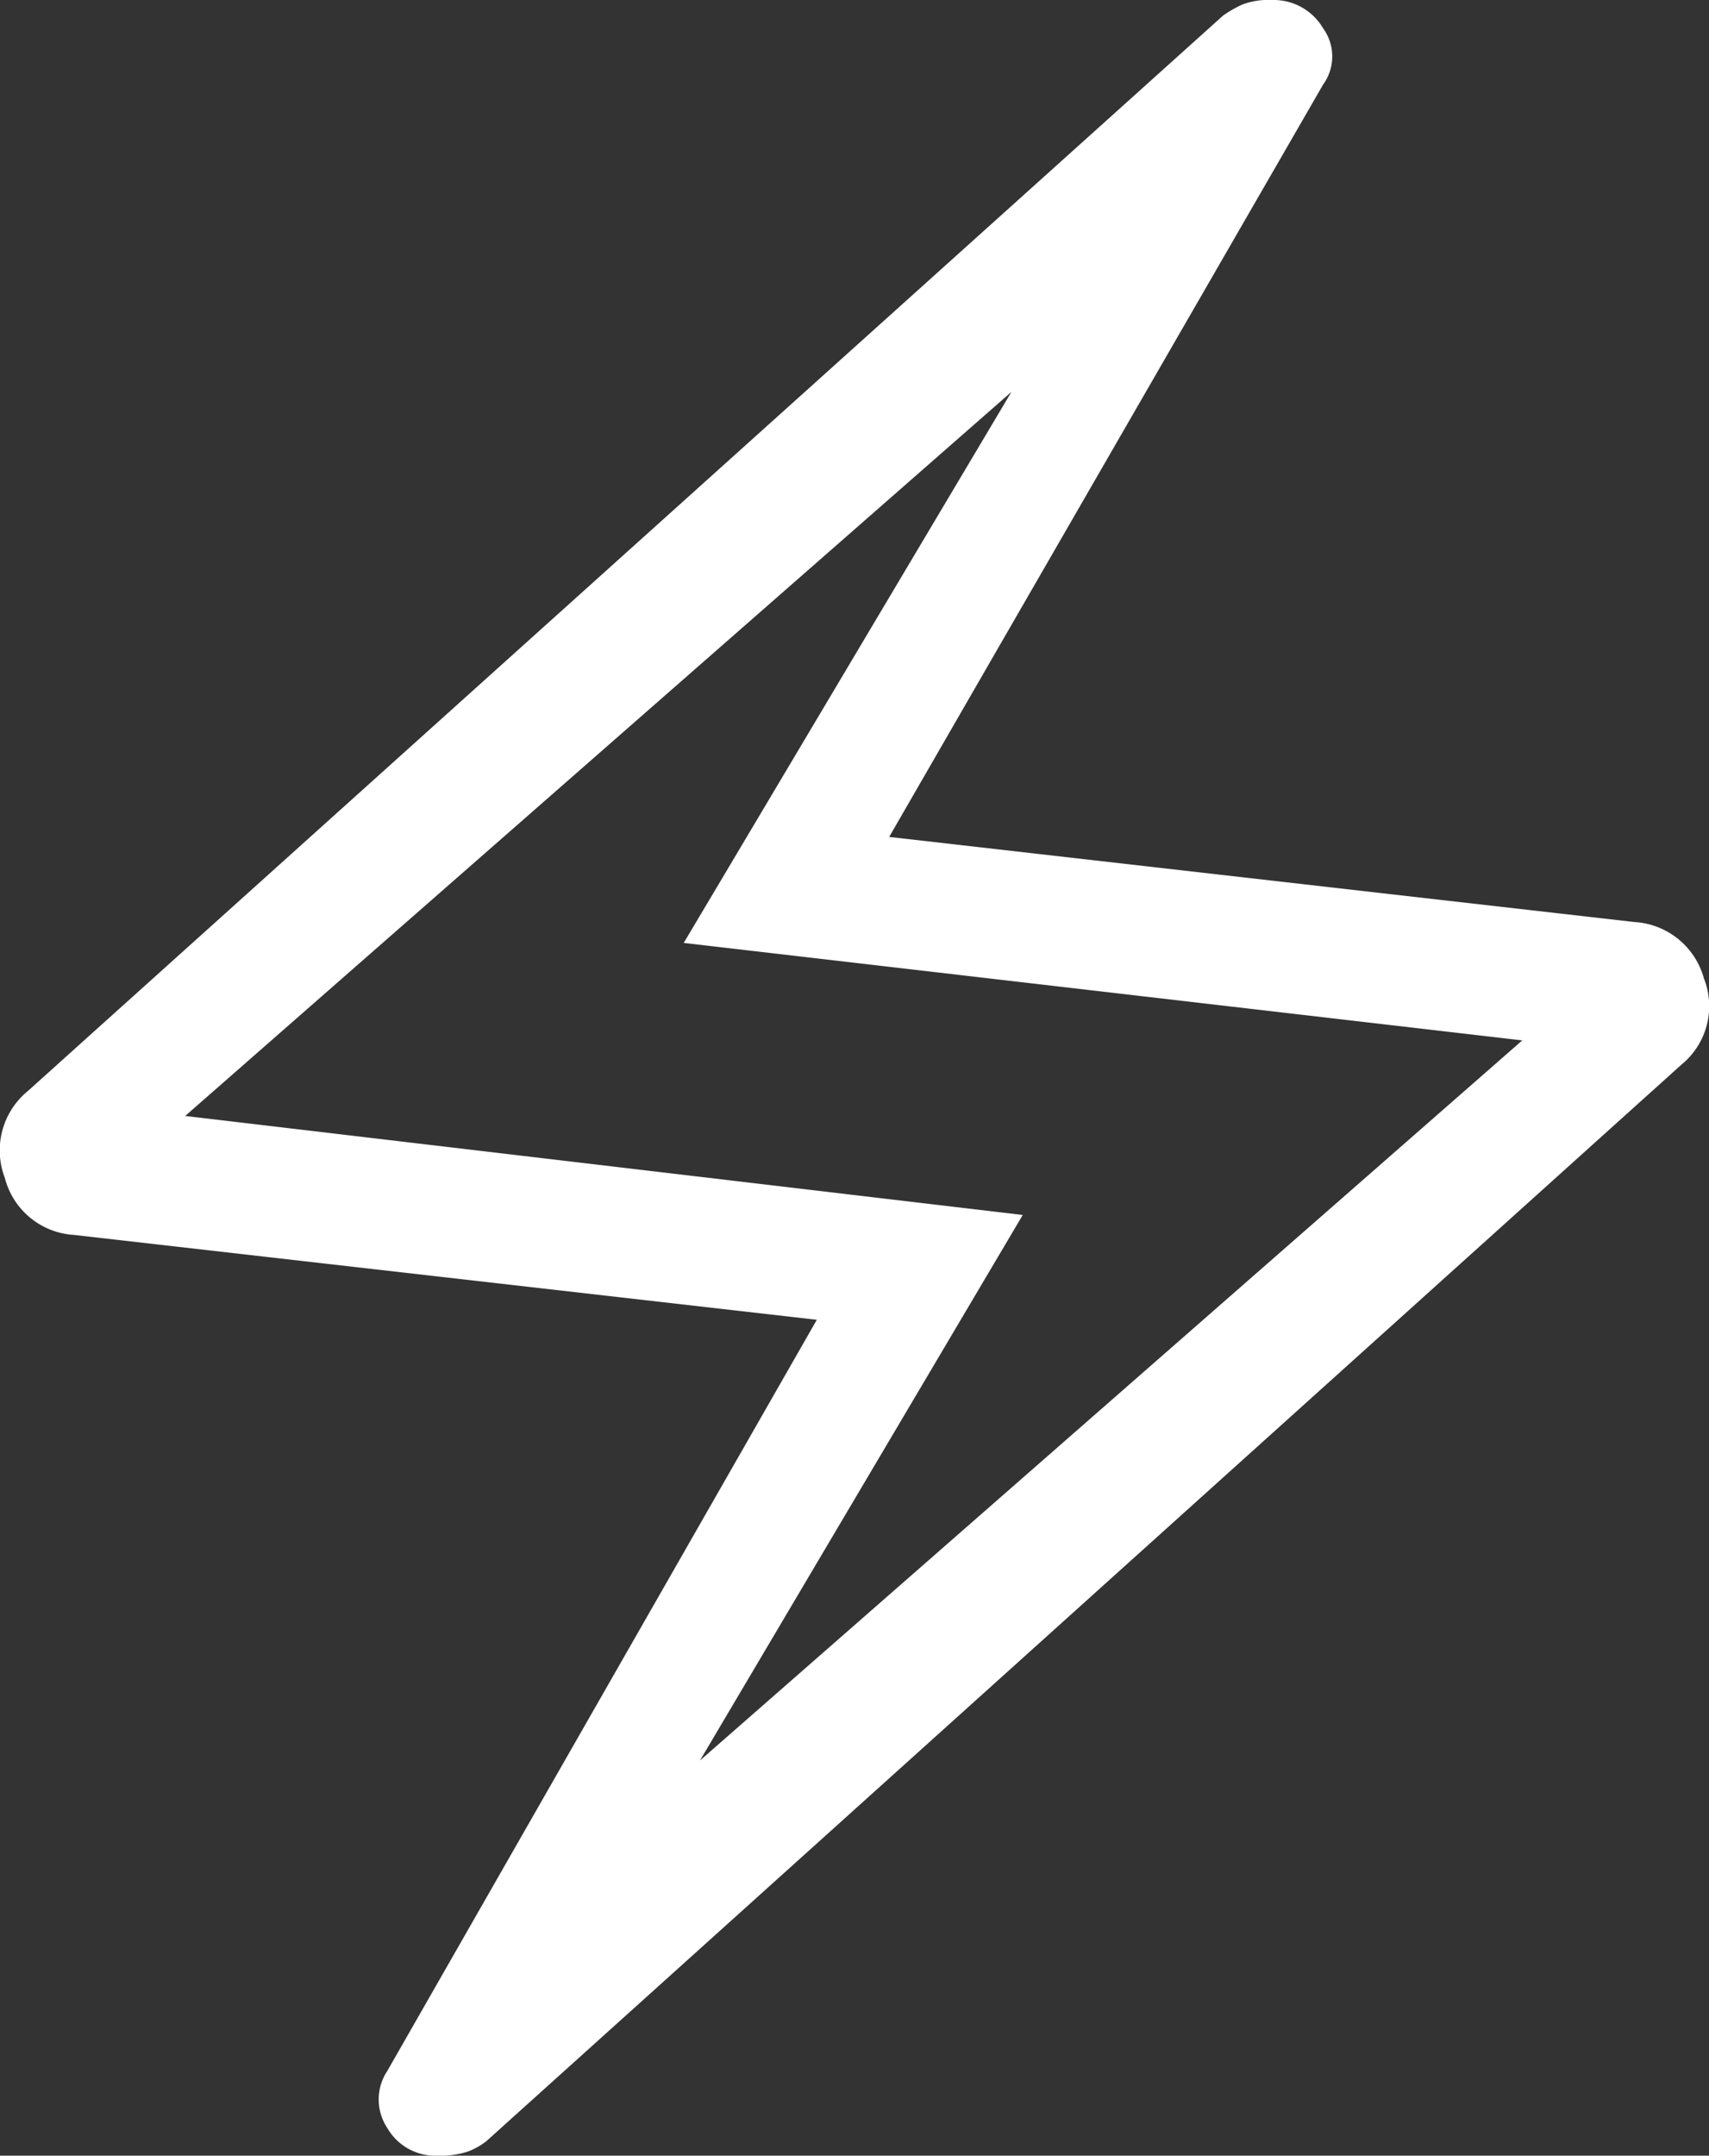 <svg xmlns="http://www.w3.org/2000/svg" xmlns:xlink="http://www.w3.org/1999/xlink" width="46.804" height="59.002" viewBox="0 0 46.804 59.002">
  <rect x="0" y="0" width="46.804" height="59.002" fill="#333333" stroke="none"/>
  <defs>
    <clipPath id="clip-path">
      <rect id="Rectangle_7358" data-name="Rectangle 7358" width="46.804" height="59.003" fill="#fff"/>
    </clipPath>
  </defs>
  <g id="Group_24659" data-name="Group 24659" transform="translate(-1077 -4294.998)">
    <g id="Group_24592" data-name="Group 24592" transform="translate(1077 4294.998)">
      <g id="Group_24591" data-name="Group 24591" transform="translate(0 0)" clip-path="url(#clip-path)">
        <path id="Path_14477" data-name="Path 14477" d="M22.37,36.123,2.023,33.8A2.084,2.084,0,0,1,.132,32.238a2.1,2.1,0,0,1,.635-2.38L33.5.423a3.393,3.393,0,0,1,.525-.3A2.057,2.057,0,0,1,34.841,0a1.57,1.57,0,0,1,1.394.774,1.311,1.311,0,0,1,0,1.542L24.352,22.907l20.406,2.329a2.1,2.1,0,0,1,1.906,1.542,2.065,2.065,0,0,1-.619,2.365L13.315,58.609a1.923,1.923,0,0,1-.509.282,2.43,2.43,0,0,1-.836.11,1.51,1.51,0,0,1-1.364-.759,1.41,1.41,0,0,1,0-1.558Zm-3.2,12.062,22.52-19.709L18.725,25.808,27.7,10.726,5.072,30.544l22.938,2.71Z" transform="translate(0 0)" fill="#fff"/>
      </g>
    </g>
  </g>
</svg>
